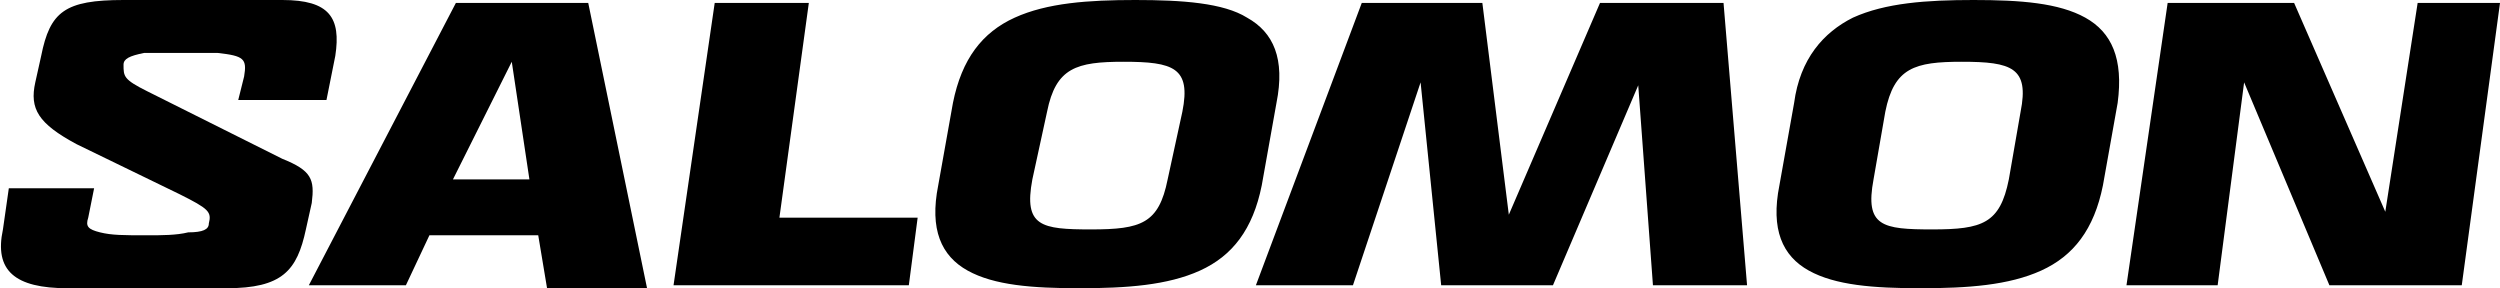 <?xml version="1.0" encoding="utf-8"?>
<!-- Generator: Adobe Illustrator 26.3.1, SVG Export Plug-In . SVG Version: 6.00 Build 0)  -->
<svg version="1.1" id="Capa_1" xmlns="http://www.w3.org/2000/svg" xmlns:xlink="http://www.w3.org/1999/xlink" x="0px" y="0px"
	 viewBox="0 0 85 9.8" style="enable-background:new 0 0 85 9.8;" xml:space="preserve">
<style type="text/css">
	.st0{fill-rule:evenodd;clip-rule:evenodd;}
</style>
<g>
	<g>
		<path class="st0" d="M9.6,5.4L5,3.1C4.2,2.7,4.2,2.6,4.2,2.2c0-0.2,0.2-0.3,0.7-0.4c0.3,0,0.9,0,1.5,0c0.4,0,0.8,0,1,0
			C8.3,1.9,8.4,2,8.3,2.6L8.1,3.4h3l0.3-1.5C11.6,0.6,11.2,0,9.6,0H4.2c-2,0-2.5,0.4-2.8,1.9L1.2,2.8C1,3.7,1.3,4.2,2.6,4.9l3.5,1.7
			c1,0.5,1.1,0.6,1,1C7.1,7.8,6.9,7.9,6.4,7.9C6,8,5.5,8,5,8C4.2,8,3.8,8,3.4,7.9C3,7.8,2.9,7.7,3,7.4l0.2-1H0.3L0.1,7.8
			c-0.3,1.4,0.4,2,2.2,2h5.4c1.9,0,2.4-0.6,2.7-2l0.2-0.9C10.7,6.1,10.6,5.8,9.6,5.4z M68.7,3.8l-0.4,2.3c-0.3,1.5-0.9,1.7-2.6,1.7
			c-1.7,0-2.3-0.1-2-1.7l0.4-2.3c0.3-1.5,1-1.7,2.6-1.7C68.4,2.1,69,2.3,68.7,3.8L68.7,3.8z M70.9,0.6C70,0.1,68.7,0,67.1,0
			c-1.6,0-3,0.1-4.1,0.6C62,1.1,61.2,2,61,3.5l-0.5,2.8c-0.3,1.5,0.1,2.4,1,2.9c0.9,0.5,2.2,0.6,3.8,0.6c1.6,0,3-0.1,4.1-0.6
			c1.1-0.5,1.8-1.4,2.1-2.9l0.5-2.8C72.2,2,71.8,1.1,70.9,0.6z M40.2,3.8l-0.5,2.3c-0.3,1.5-0.9,1.7-2.6,1.7c-1.7,0-2.3-0.1-2-1.7
			l0.5-2.3c0.3-1.5,1-1.7,2.6-1.7C39.9,2.1,40.5,2.3,40.2,3.8z M43.4,3.5c0.3-1.5-0.1-2.4-1-2.9C41.6,0.1,40.2,0,38.6,0
			c-1.6,0-3,0.1-4.1,0.6c-1.1,0.5-1.8,1.4-2.1,2.9l-0.5,2.8c-0.3,1.5,0.1,2.4,1,2.9c0.9,0.5,2.2,0.6,3.8,0.6c1.6,0,3-0.1,4.1-0.6
			c1.1-0.5,1.8-1.4,2.1-2.9L43.4,3.5z M82.2,0.1l-1.1,7.1h0L78,0.1h-4.3l-1.4,9.6h3.1l0.9-6.9h0l2.9,6.9h4.5L85,0.1H82.2z M54.4,0.1
			l-3.1,7.2h0l-0.9-7.2h-4.1l-3.6,9.6H46l2.3-6.9h0l0.7,6.9h3.8l2.9-6.8h0l0.5,6.8h3.2l-0.8-9.6H54.4L54.4,0.1z M27.5,0.1h-3.2
			l-1.4,9.6h8l0.3-2.3h-4.7L27.5,0.1z M15.4,6.1l2-4h0l0.6,4H15.4L15.4,6.1z M15.5,0.1l-5,9.6h3.3L14.6,8h3.7l0.3,1.8H22L20,0.1
			L15.5,0.1L15.5,0.1z"/>
	</g>
</g>
</svg>
